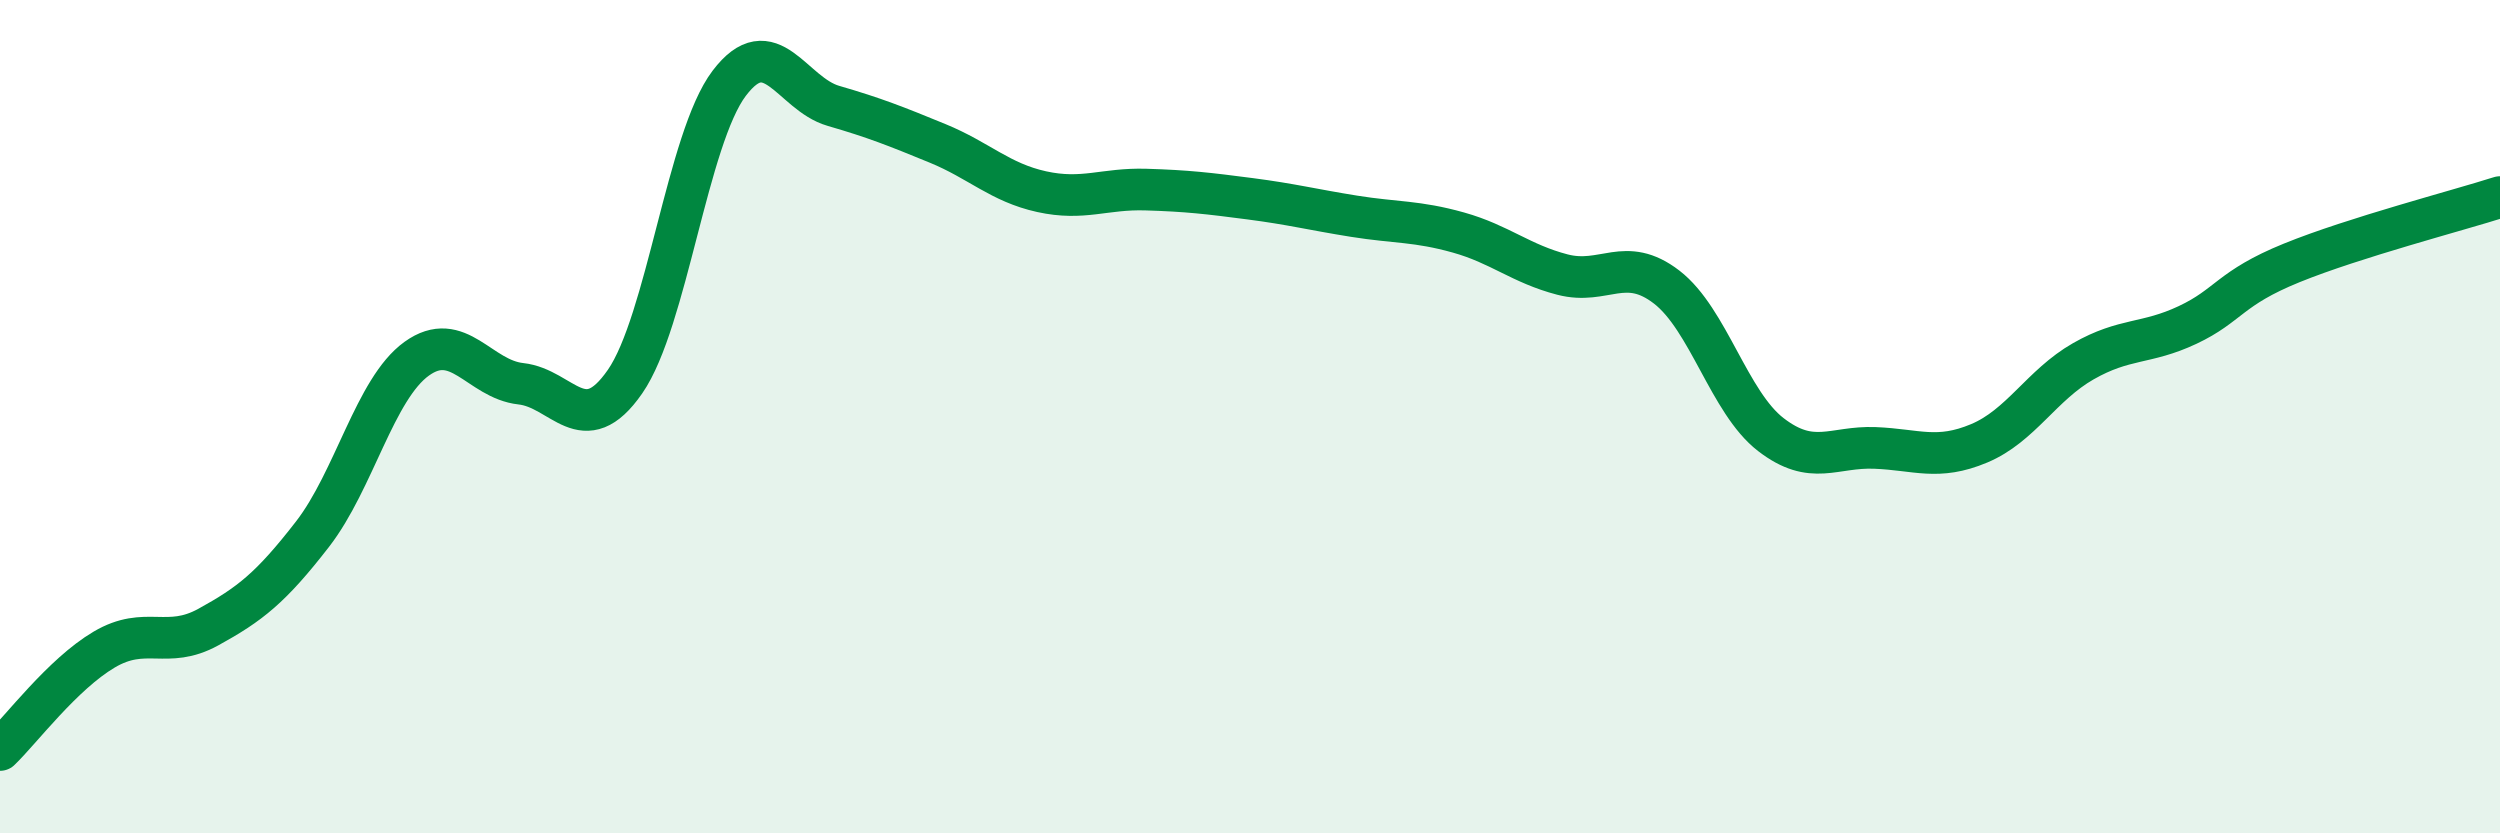 
    <svg width="60" height="20" viewBox="0 0 60 20" xmlns="http://www.w3.org/2000/svg">
      <path
        d="M 0,18 C 0.5,17.52 1.5,16.18 2.5,15.59 C 3.5,15 4,15.6 5,15.05 C 6,14.5 6.5,14.11 7.5,12.82 C 8.5,11.53 9,9.33 10,8.61 C 11,7.89 11.5,9.1 12.5,9.21 C 13.5,9.32 14,10.6 15,9.16 C 16,7.72 16.5,3.32 17.5,2 C 18.5,0.68 19,2.25 20,2.54 C 21,2.83 21.5,3.03 22.5,3.44 C 23.5,3.85 24,4.38 25,4.6 C 26,4.82 26.5,4.52 27.5,4.55 C 28.5,4.58 29,4.64 30,4.77 C 31,4.9 31.5,5.03 32.5,5.19 C 33.5,5.35 34,5.3 35,5.58 C 36,5.86 36.5,6.33 37.5,6.59 C 38.5,6.85 39,6.12 40,6.89 C 41,7.66 41.5,9.66 42.5,10.43 C 43.5,11.2 44,10.71 45,10.75 C 46,10.79 46.5,11.06 47.5,10.64 C 48.5,10.22 49,9.24 50,8.67 C 51,8.1 51.5,8.27 52.5,7.8 C 53.5,7.33 53.5,6.92 55,6.31 C 56.5,5.7 59,5.05 60,4.73L60 20L0 20Z"
        fill="#008740"
        opacity="0.1"
        stroke-linecap="round"
        stroke-linejoin="round"
      />
      <path
        d="M 0,18 C 0.5,17.52 1.5,16.18 2.5,15.59 C 3.5,15 4,15.6 5,15.05 C 6,14.5 6.5,14.11 7.5,12.82 C 8.5,11.53 9,9.33 10,8.61 C 11,7.89 11.5,9.1 12.5,9.21 C 13.5,9.32 14,10.6 15,9.16 C 16,7.72 16.5,3.32 17.5,2 C 18.5,0.68 19,2.25 20,2.54 C 21,2.83 21.5,3.03 22.5,3.44 C 23.5,3.85 24,4.38 25,4.6 C 26,4.82 26.5,4.52 27.5,4.55 C 28.5,4.58 29,4.64 30,4.77 C 31,4.9 31.5,5.03 32.5,5.19 C 33.5,5.35 34,5.3 35,5.58 C 36,5.86 36.5,6.33 37.5,6.59 C 38.5,6.85 39,6.12 40,6.89 C 41,7.66 41.5,9.66 42.5,10.43 C 43.5,11.2 44,10.71 45,10.75 C 46,10.79 46.5,11.06 47.5,10.64 C 48.5,10.22 49,9.24 50,8.67 C 51,8.1 51.5,8.27 52.5,7.8 C 53.5,7.33 53.5,6.92 55,6.31 C 56.5,5.7 59,5.05 60,4.73"
        stroke="#008740"
        stroke-width="1"
        fill="none"
        stroke-linecap="round"
        stroke-linejoin="round"
      />
    </svg>
  